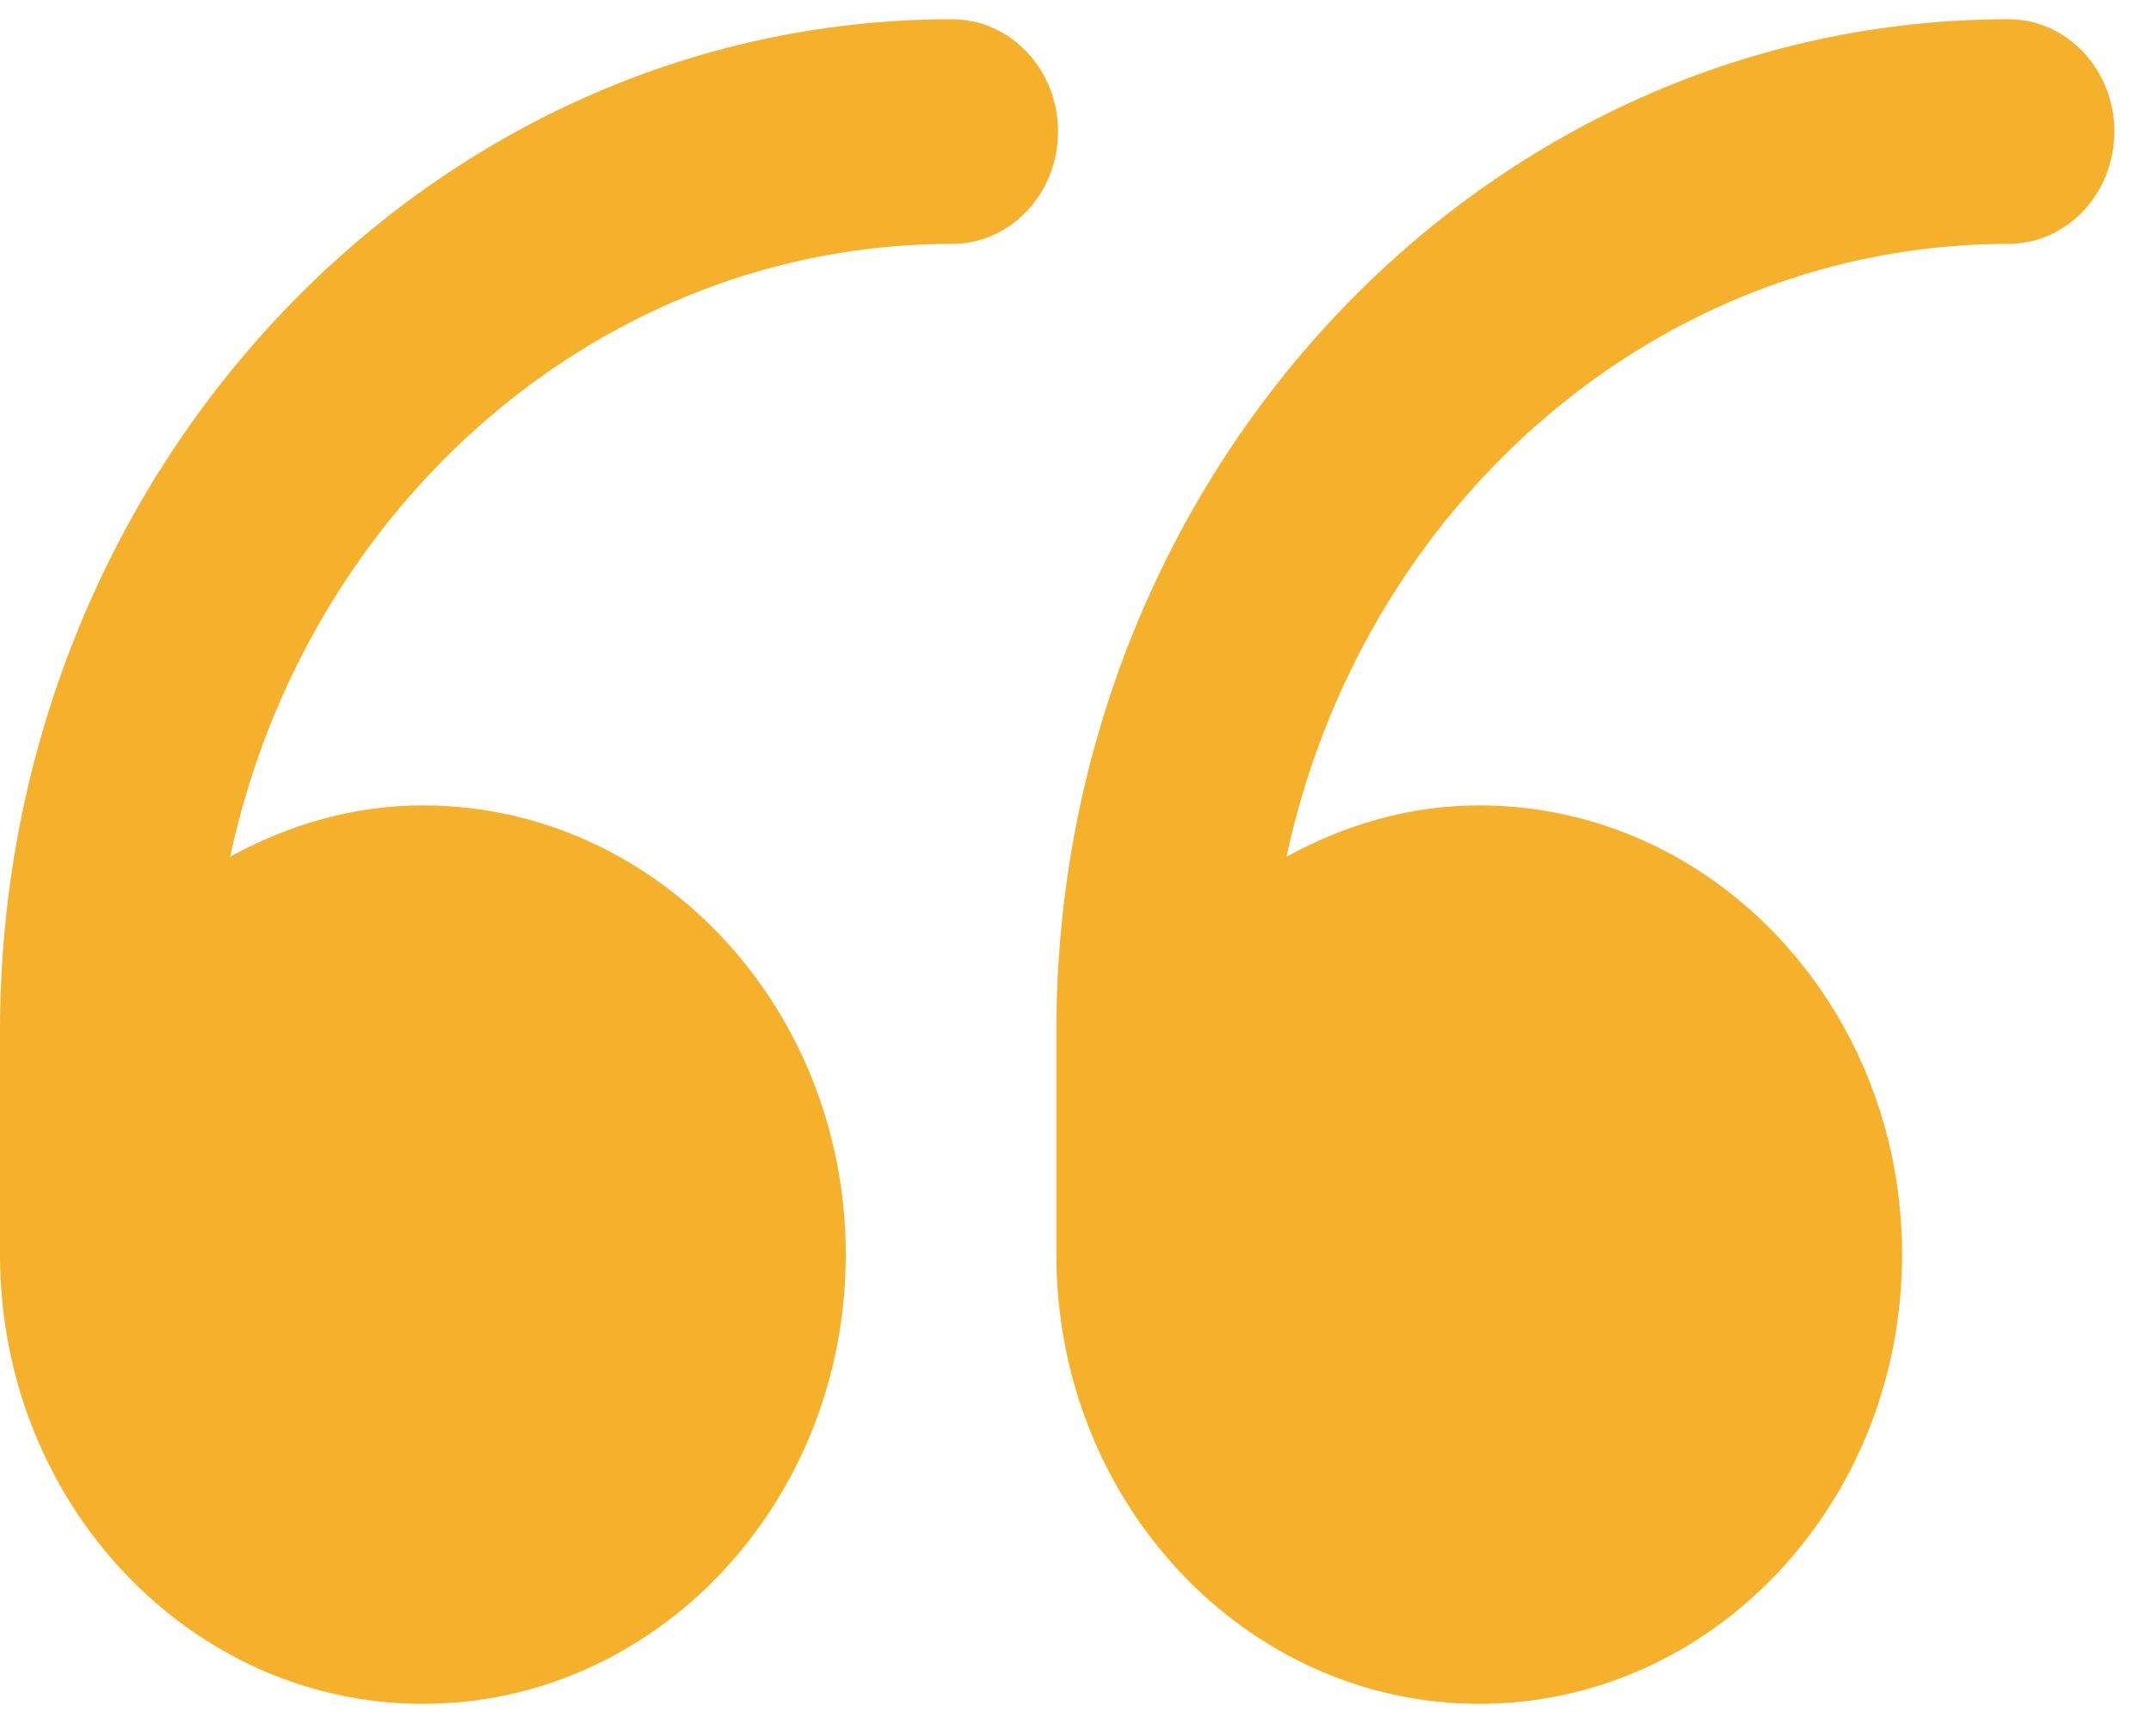 <svg width="57" height="46" viewBox="0 0 57 46" fill="none" xmlns="http://www.w3.org/2000/svg">
<g id="vector">
<path id="Vector" d="M0 33.252C0 39.826 5.018 45.158 11.206 45.158C17.393 45.158 22.412 39.826 22.412 33.252C22.412 26.678 17.393 21.346 11.206 21.346C9.353 21.346 7.643 21.861 6.099 22.705C8.085 13.424 15.904 6.463 25.235 6.463C26.779 6.463 28.037 5.127 28.037 3.486C28.037 1.846 26.779 0.51 25.235 0.51C11.316 0.51 0 12.533 0 27.322V33.252ZM27.993 33.252C27.993 39.826 33.011 45.158 39.199 45.158C45.386 45.158 50.404 39.826 50.404 33.252C50.404 26.678 45.386 21.346 39.199 21.346C37.346 21.346 35.636 21.861 34.092 22.705C36.077 13.424 43.897 6.463 53.228 6.463C54.772 6.463 56.029 5.127 56.029 3.486C56.029 1.846 54.772 0.51 53.228 0.51C39.309 0.51 27.993 12.533 27.993 27.322V33.252Z" fill="#F5B02C"/>
</g>
</svg>
